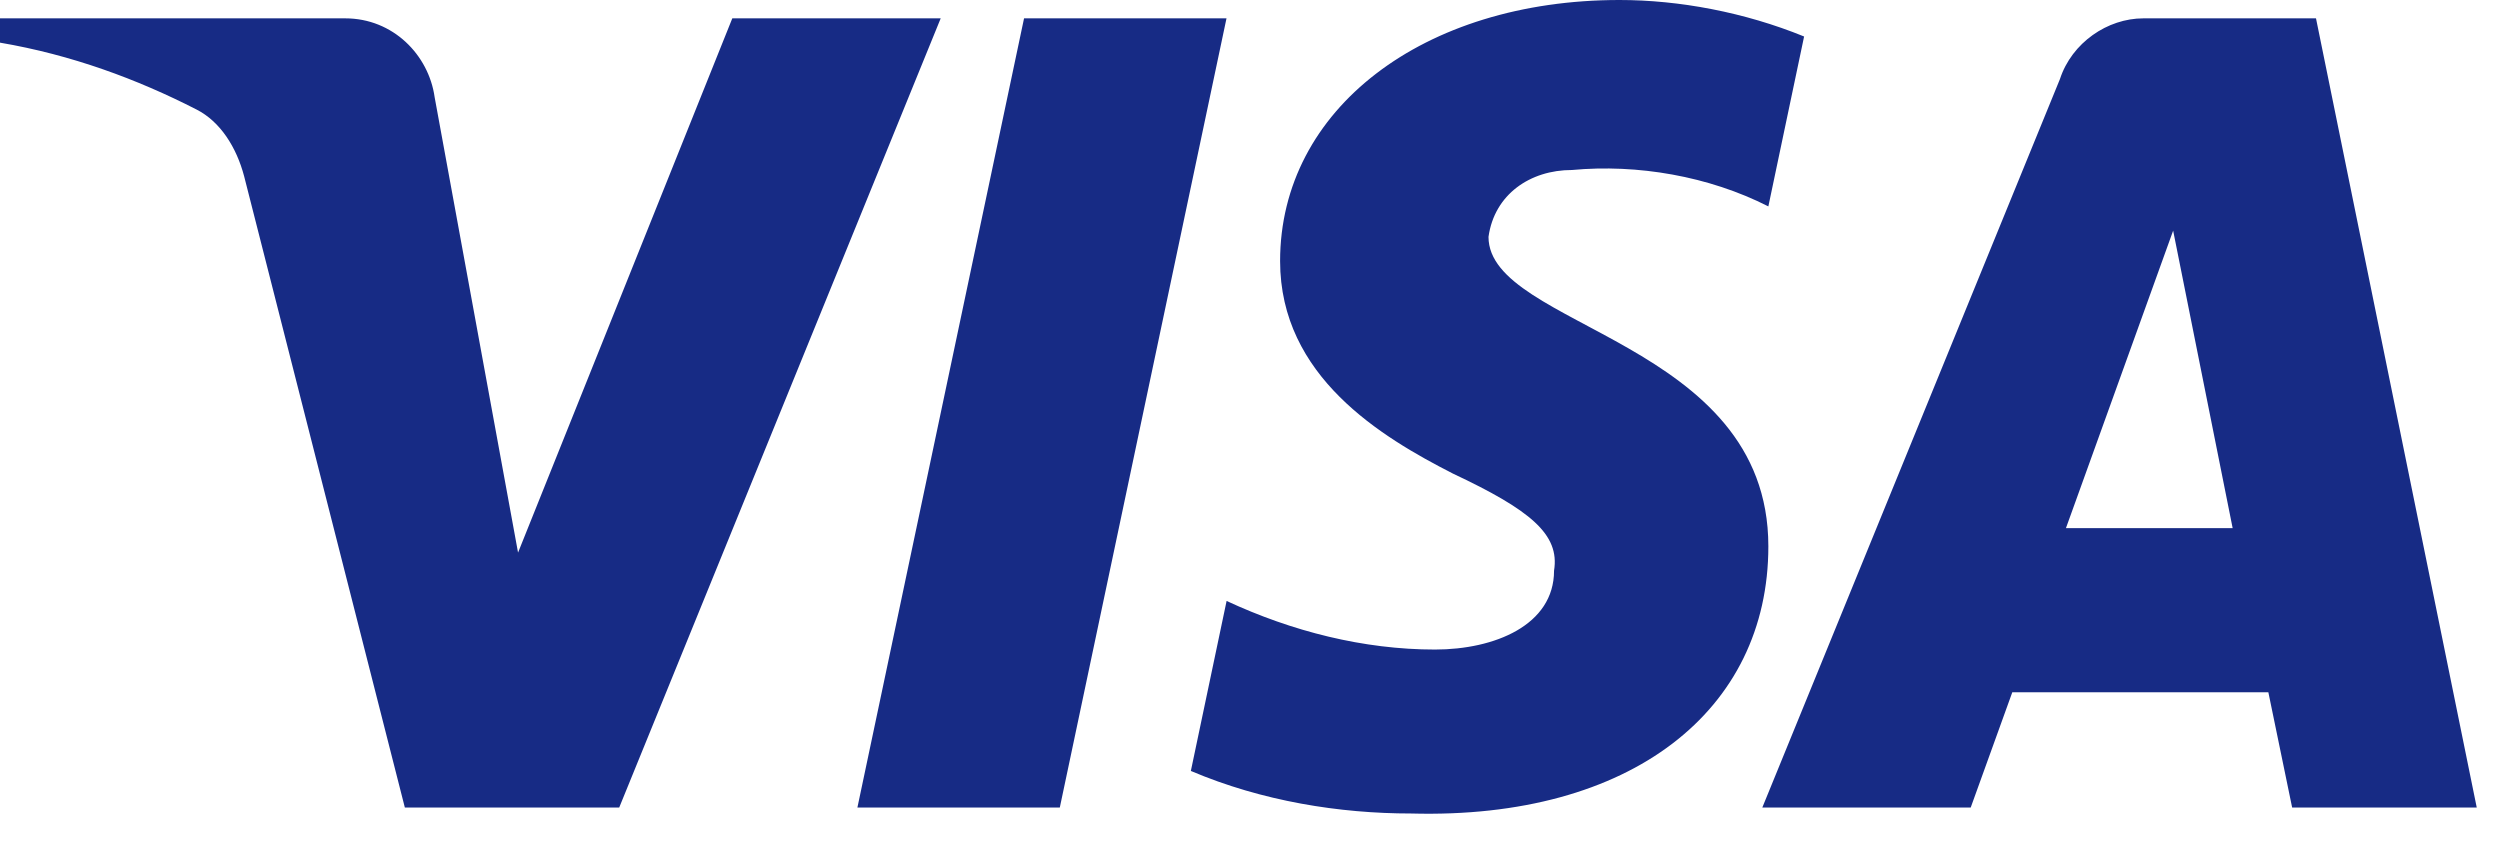 <svg xmlns="http://www.w3.org/2000/svg" width="50" height="17" viewBox="0 0 50 17" fill="none">
<path fill-rule="evenodd" clip-rule="evenodd" d="M12.384 16.151H8.097L4.883 3.526C4.73 2.945 4.406 2.432 3.93 2.19C2.74 1.581 1.43 1.097 0 0.853V0.367H6.906C7.859 0.367 8.574 1.097 8.693 1.945L10.361 11.052L14.646 0.367H18.814L12.384 16.151ZM21.196 16.151H17.148L20.481 0.367H24.53L21.196 16.151ZM29.77 4.737C29.889 3.886 30.604 3.4 31.438 3.4C32.748 3.278 34.176 3.522 35.367 4.128L36.082 0.73C34.891 0.244 33.58 0 32.391 0C28.462 0 25.602 2.186 25.602 5.221C25.602 7.529 27.628 8.741 29.057 9.471C30.604 10.199 31.2 10.685 31.081 11.413C31.081 12.505 29.889 12.991 28.7 12.991C27.27 12.991 25.84 12.627 24.532 12.019L23.817 15.419C25.247 16.026 26.794 16.27 28.223 16.27C32.629 16.39 35.367 14.205 35.367 10.927C35.367 6.799 29.77 6.557 29.77 4.737ZM49.535 16.151L46.32 0.367H42.867C42.152 0.367 41.437 0.853 41.199 1.581L35.246 16.151H39.414L40.246 13.845H45.367L45.843 16.151H49.535ZM43.463 4.613L44.653 10.562H41.319L43.463 4.613Z" fill="#172B85"/>
</svg>